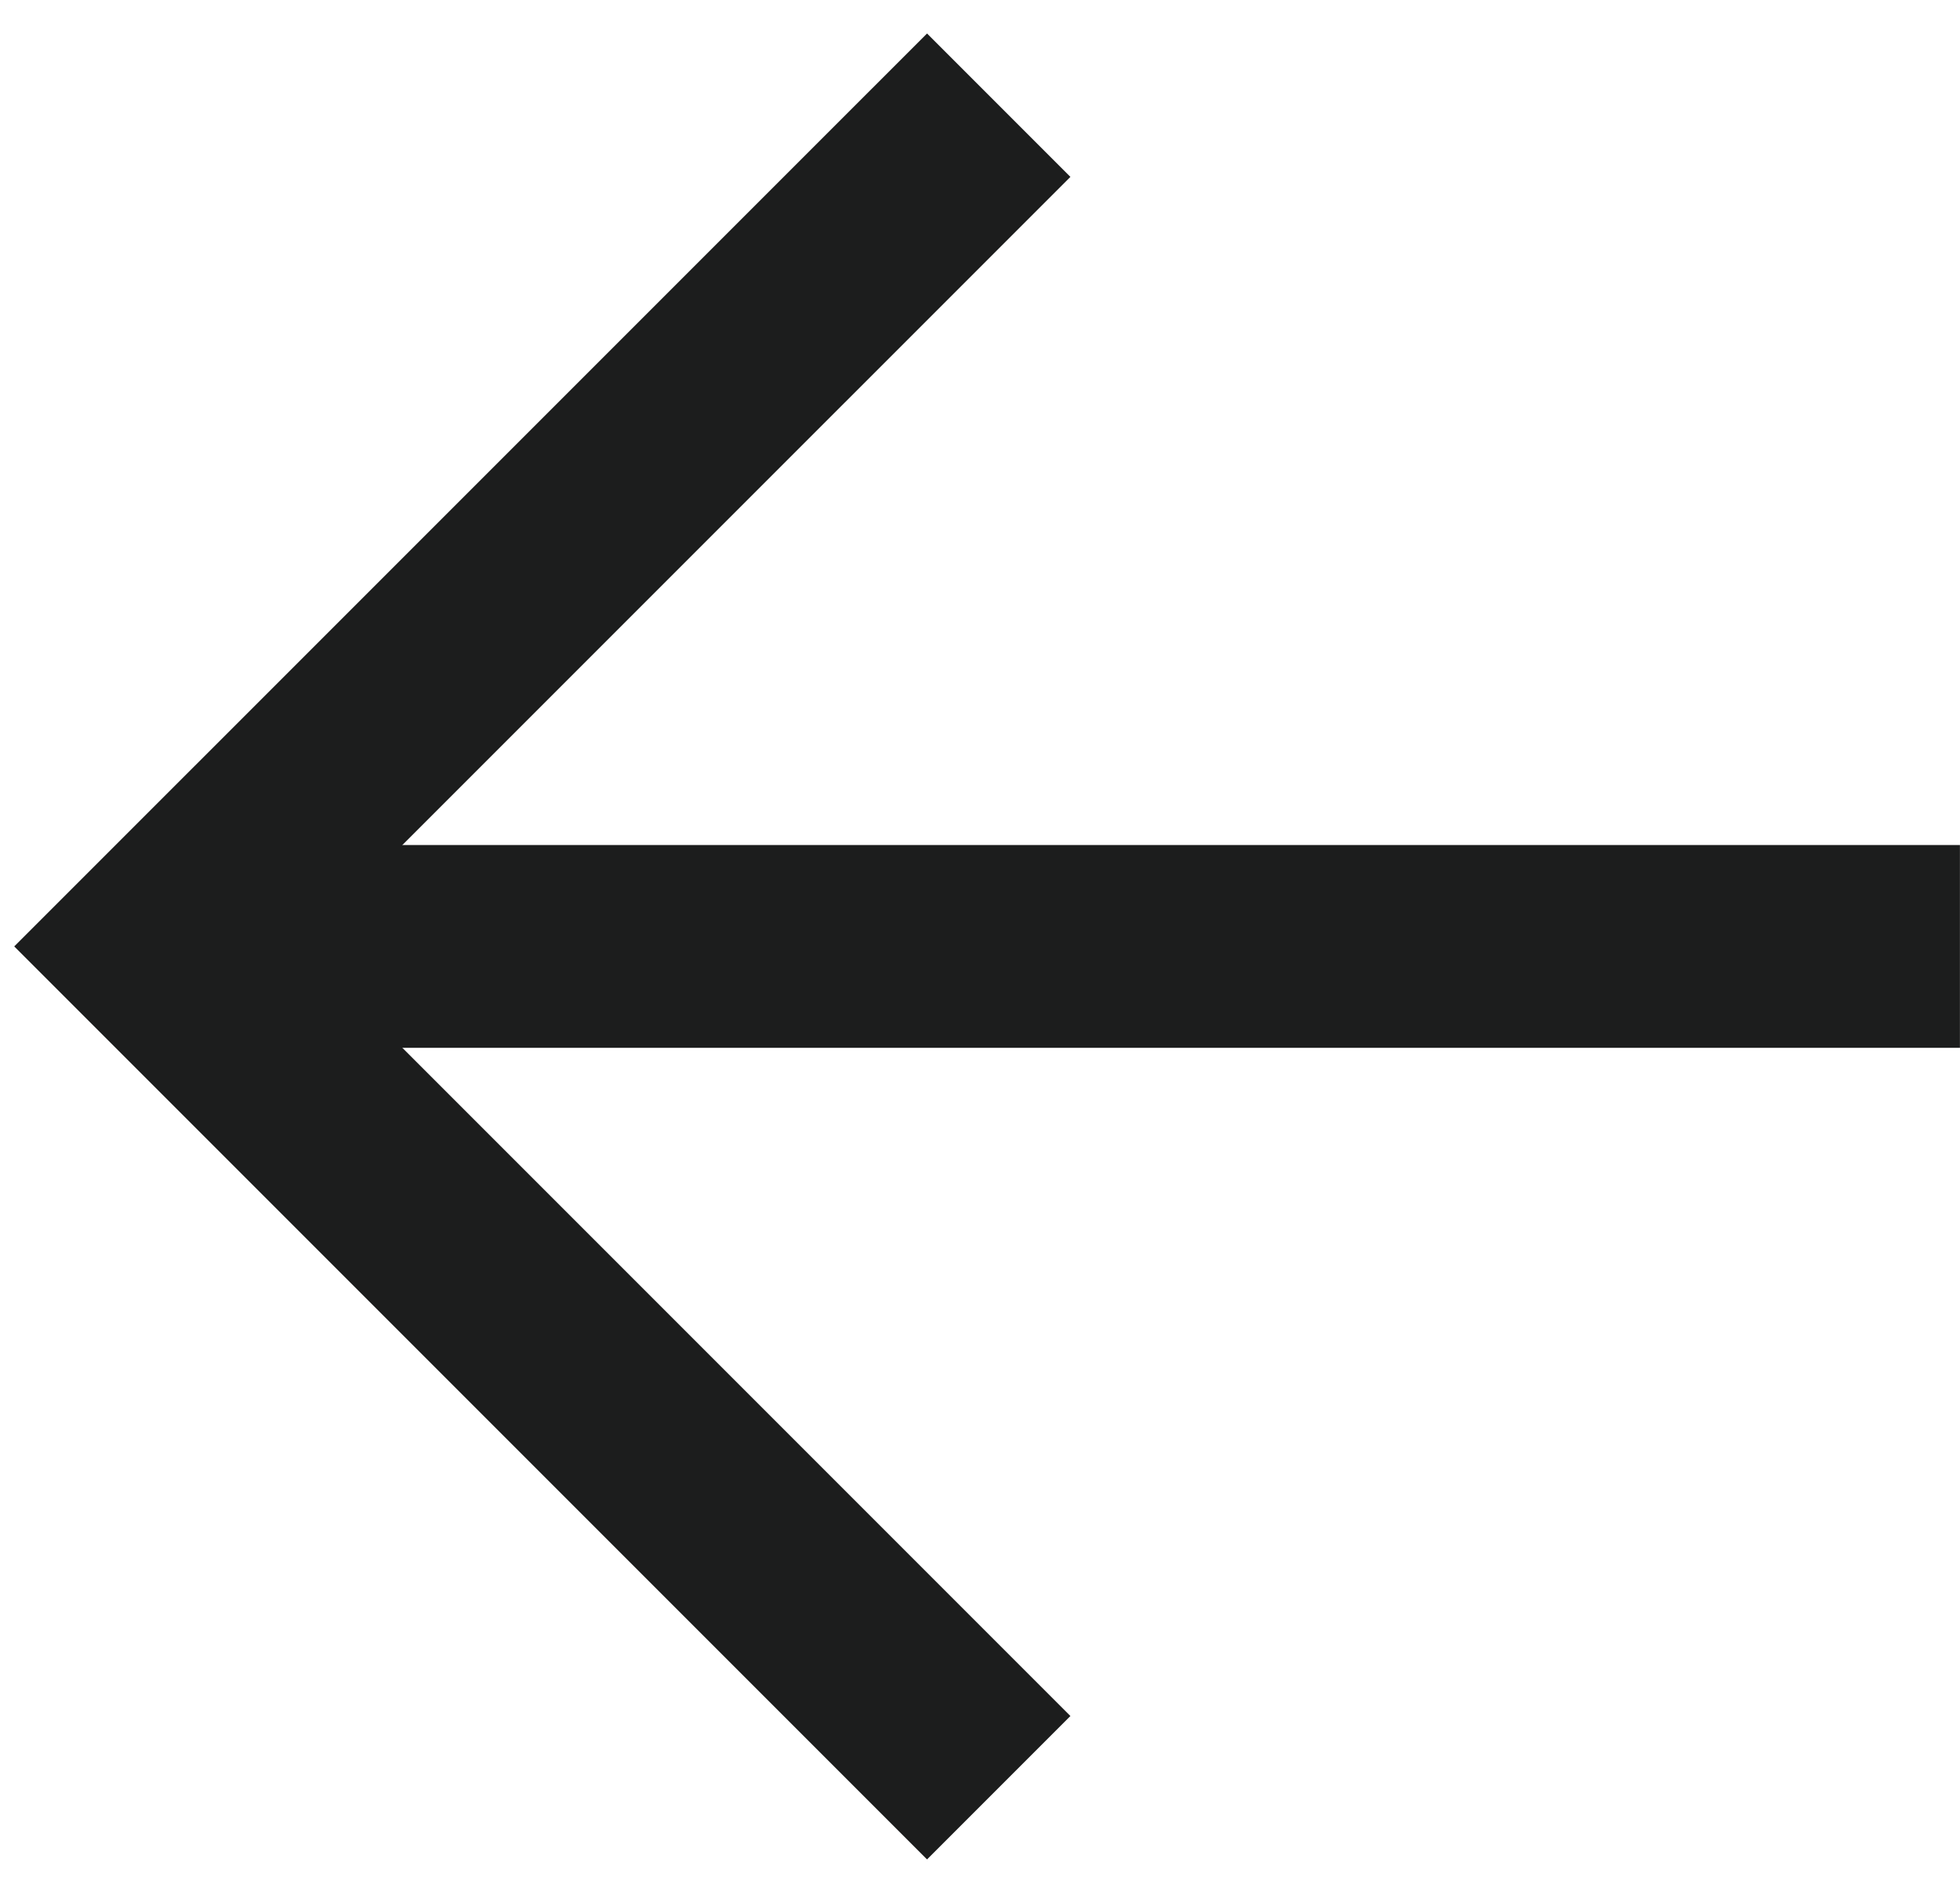<svg width="29" height="28" viewBox="0 0 29 28" fill="none" xmlns="http://www.w3.org/2000/svg">
<g clip-path="url(#clip0_15_56)">
<path d="M14.777 1.556L2.332 14L14.777 26.445" stroke="#1C1D1D" stroke-width="3"/>
<path d="M2.332 14L28.999 14" stroke="#1C1D1D" stroke-width="3"/>
</g>
<defs>
<clipPath id="clip0_15_56">
<rect width="29" height="28" fill="white"/>
</clipPath>
</defs>
</svg>
